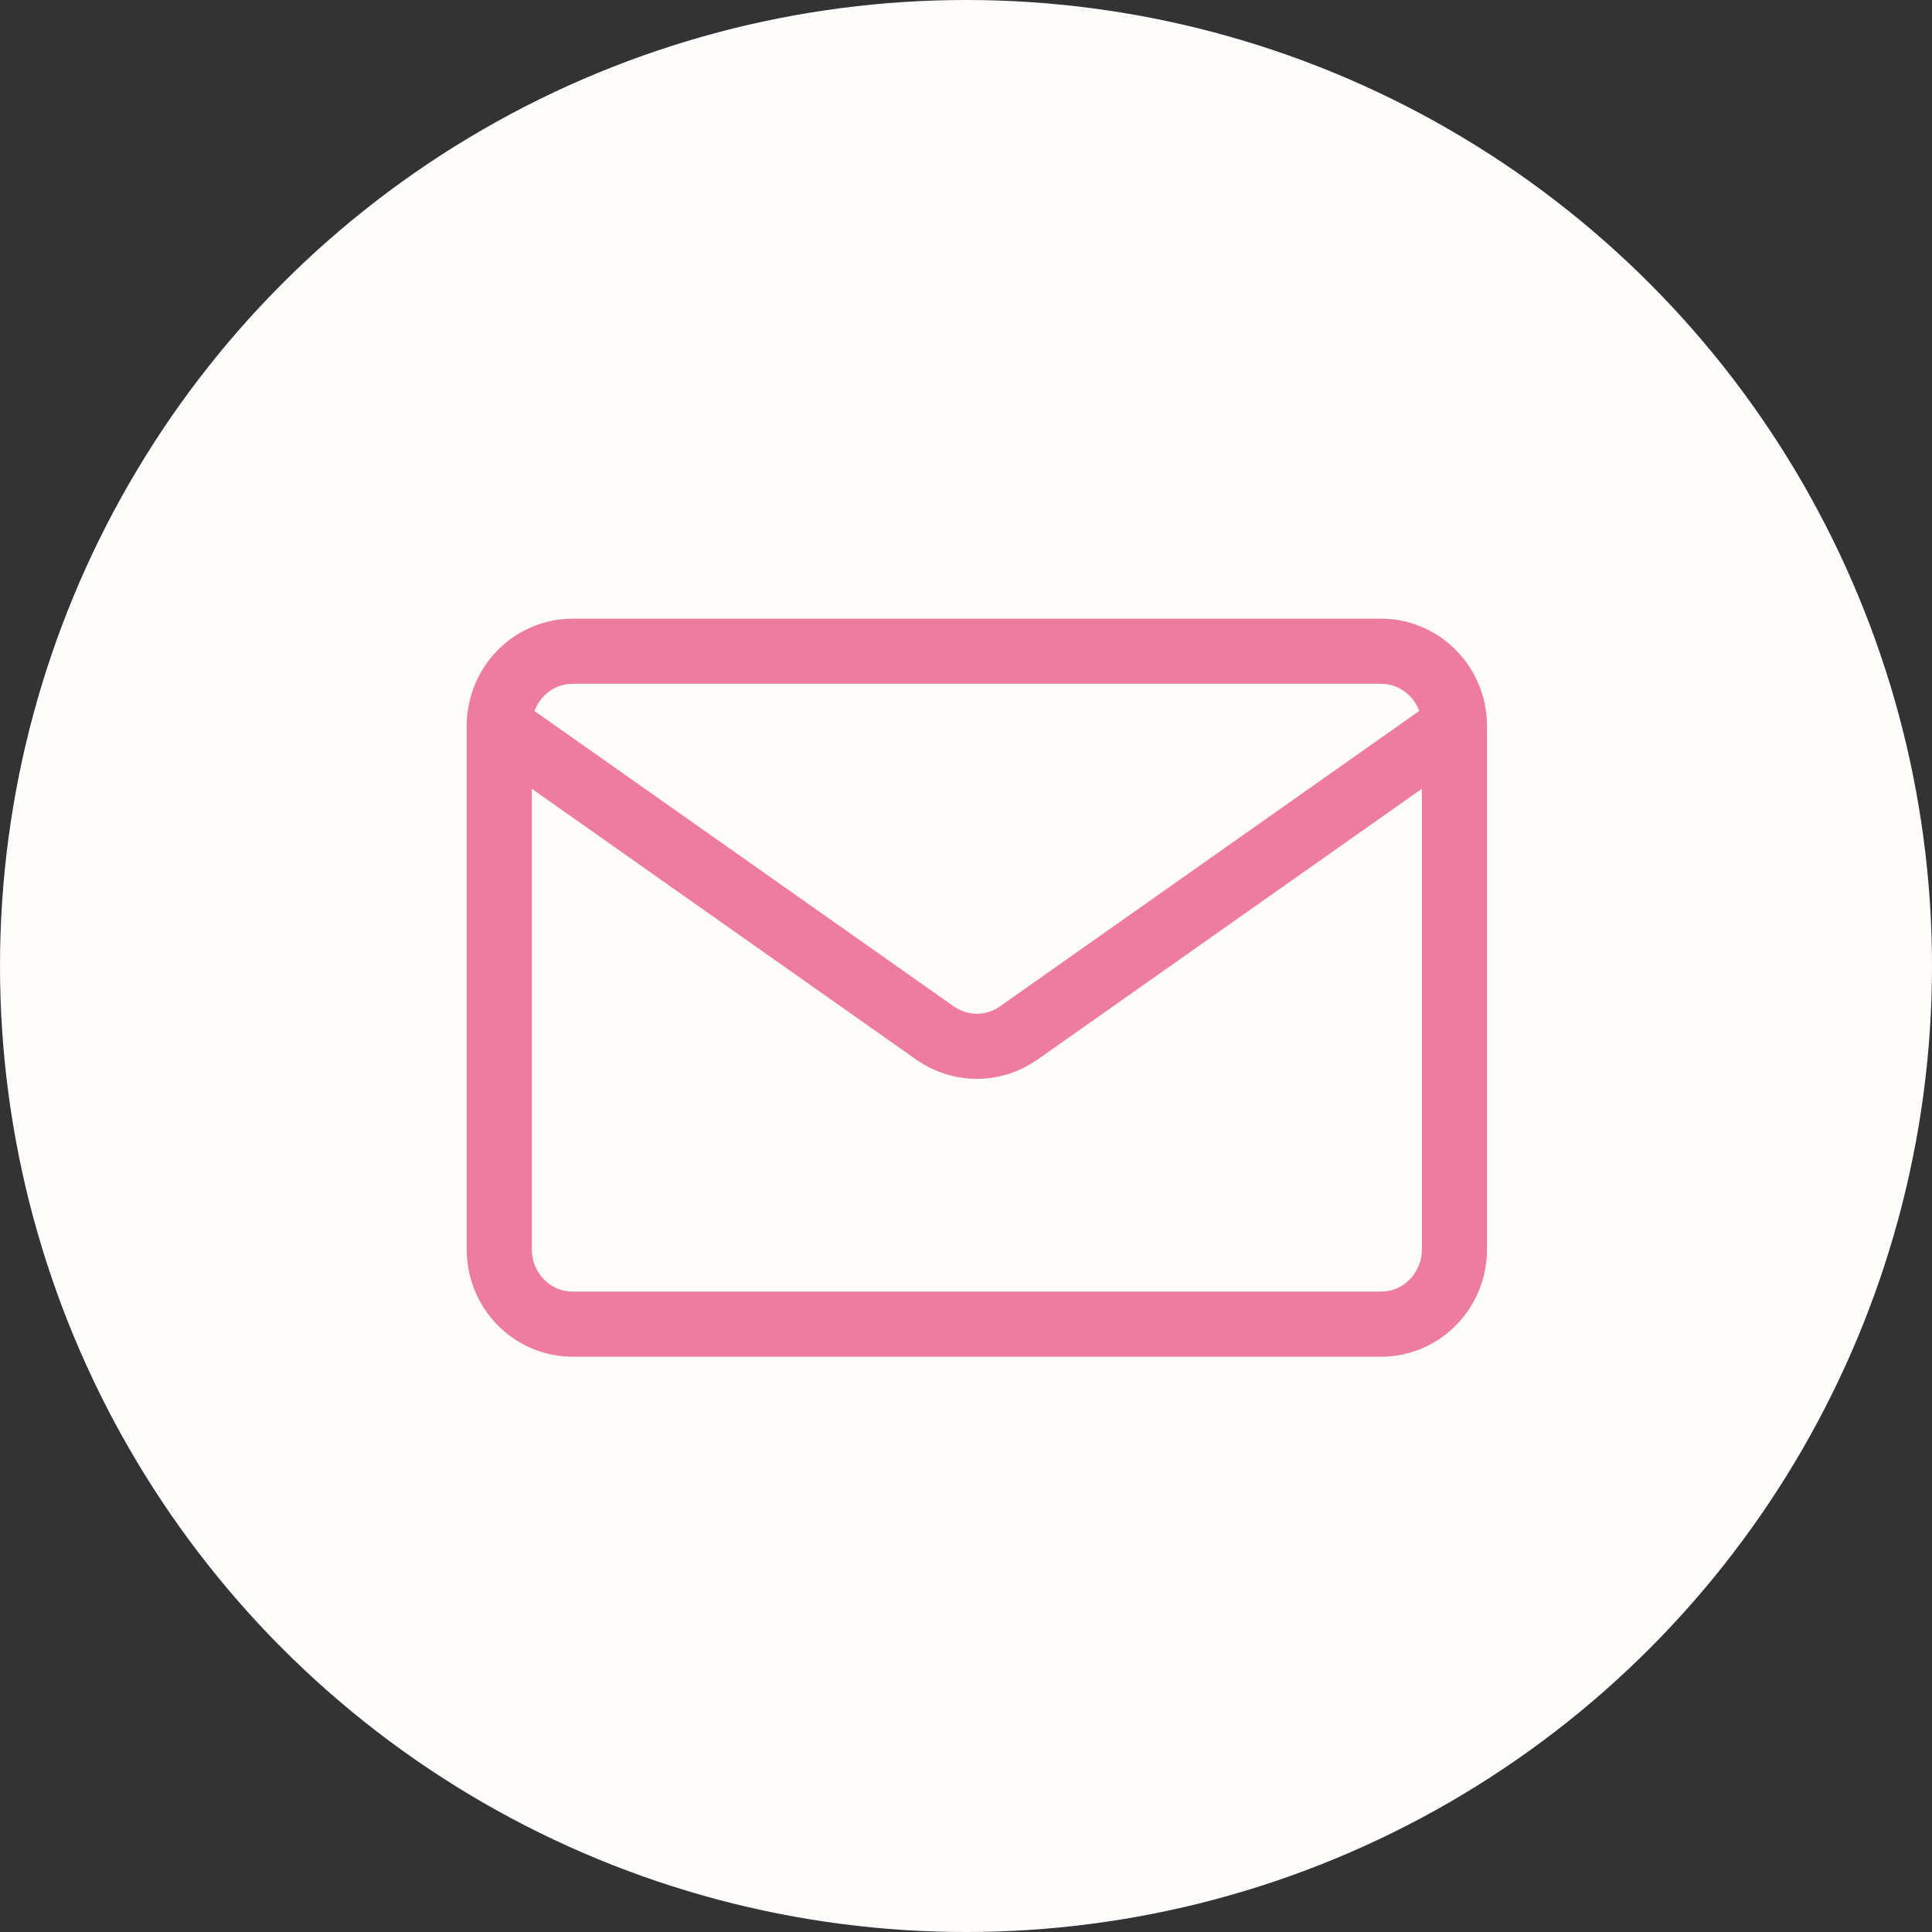 <svg width="89" height="89" viewBox="0 0 89 89" fill="none" xmlns="http://www.w3.org/2000/svg">
<rect x="0" y="0" width="89" height="89" fill="#333333" stroke="none"/>
<circle cx="44.5" cy="44.5" r="44.5" fill="#FFFDFB"/>
<path d="M67 33.444V57.556C67 59.458 65.485 61 63.615 61H26.385C24.515 61 23 59.458 23 57.556V33.444M67 33.444C67 31.542 65.485 30 63.615 30H26.385C24.515 30 23 31.542 23 33.444M67 33.444L46.927 47.587C45.767 48.404 44.233 48.404 43.073 47.587L23 33.444" stroke="#EE7C9E" stroke-width="3" stroke-linecap="round" stroke-linejoin="round"/>
</svg>
